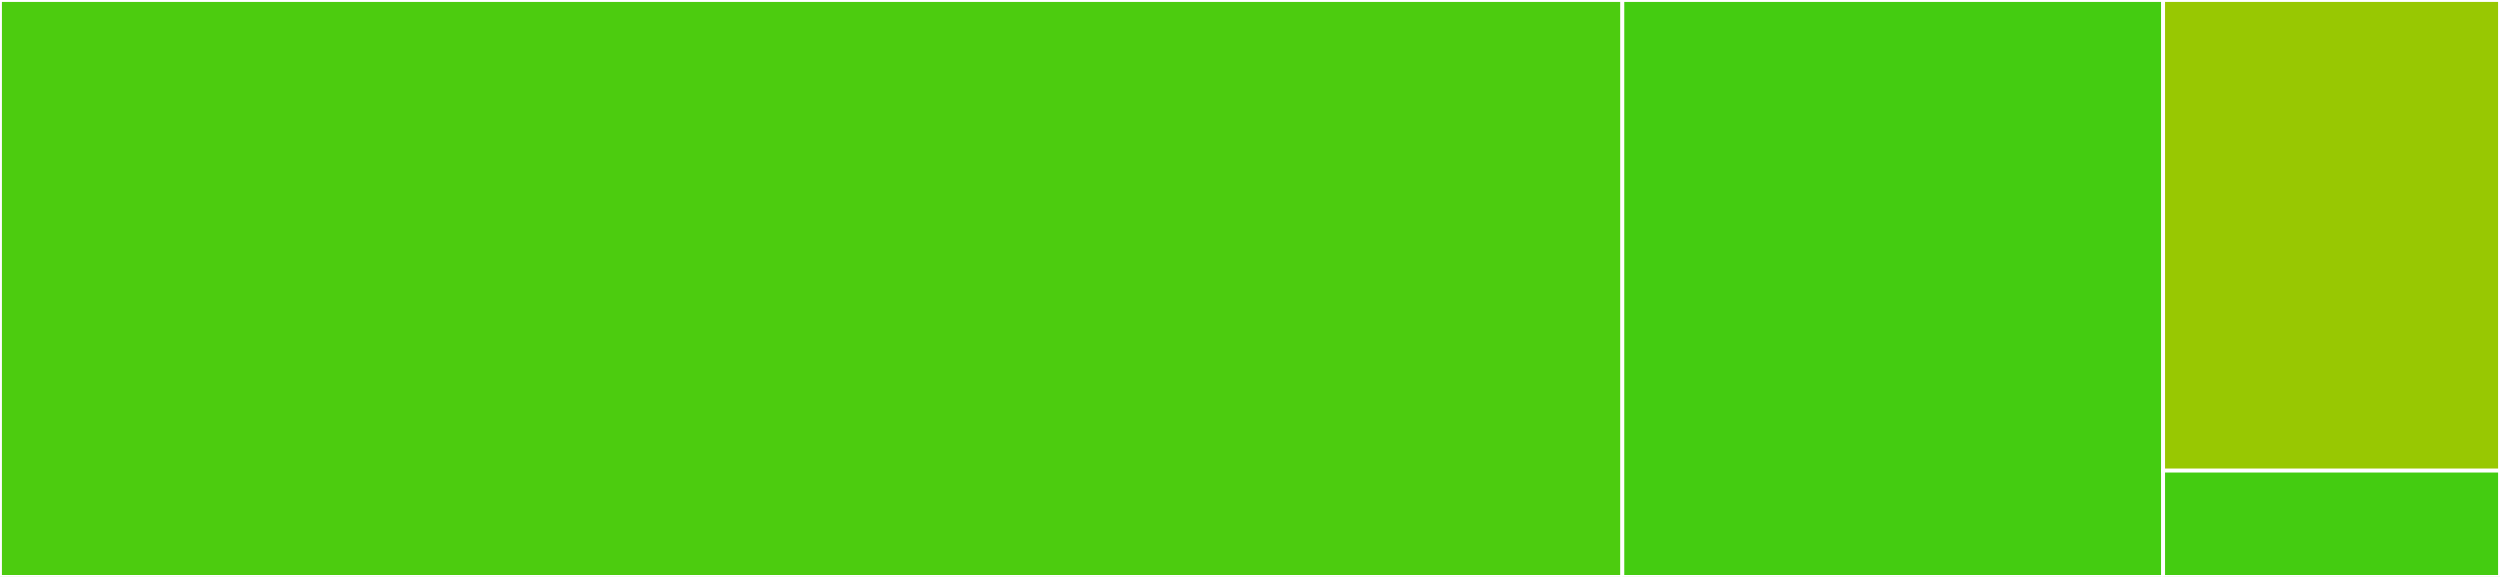 <svg baseProfile="full" width="650" height="150" viewBox="0 0 650 150" version="1.1"
xmlns="http://www.w3.org/2000/svg" xmlns:ev="http://www.w3.org/2001/xml-events"
xmlns:xlink="http://www.w3.org/1999/xlink">

<rect x="0" y="0" width="650" height="150" fill="#333333" stroke="none"/>

<style>rect.s{mask:url(#mask);}</style>
<defs>
  <pattern id="white" width="4" height="4" patternUnits="userSpaceOnUse" patternTransform="rotate(45)">
    <rect width="2" height="2" transform="translate(0,0)" fill="white"></rect>
  </pattern>
  <mask id="mask">
    <rect x="0" y="0" width="100%" height="100%" fill="url(#white)"></rect>
  </mask>
</defs>

<rect x="0" y="0" width="421.809" height="150.0" fill="#4ccc0f" stroke="white" stroke-width="1" class=" tooltipped" data-content="__init__.py"><title>__init__.py</title></rect>
<rect x="421.809" y="0" width="140.603" height="150.0" fill="#4c1" stroke="white" stroke-width="1" class=" tooltipped" data-content="processors.py"><title>processors.py</title></rect>
<rect x="562.411" y="0" width="87.589" height="122.368" fill="#98c802" stroke="white" stroke-width="1" class=" tooltipped" data-content="utils.py"><title>utils.py</title></rect>
<rect x="562.411" y="122.368" width="87.589" height="27.632" fill="#4c1" stroke="white" stroke-width="1" class=" tooltipped" data-content="common.py"><title>common.py</title></rect>
</svg>
